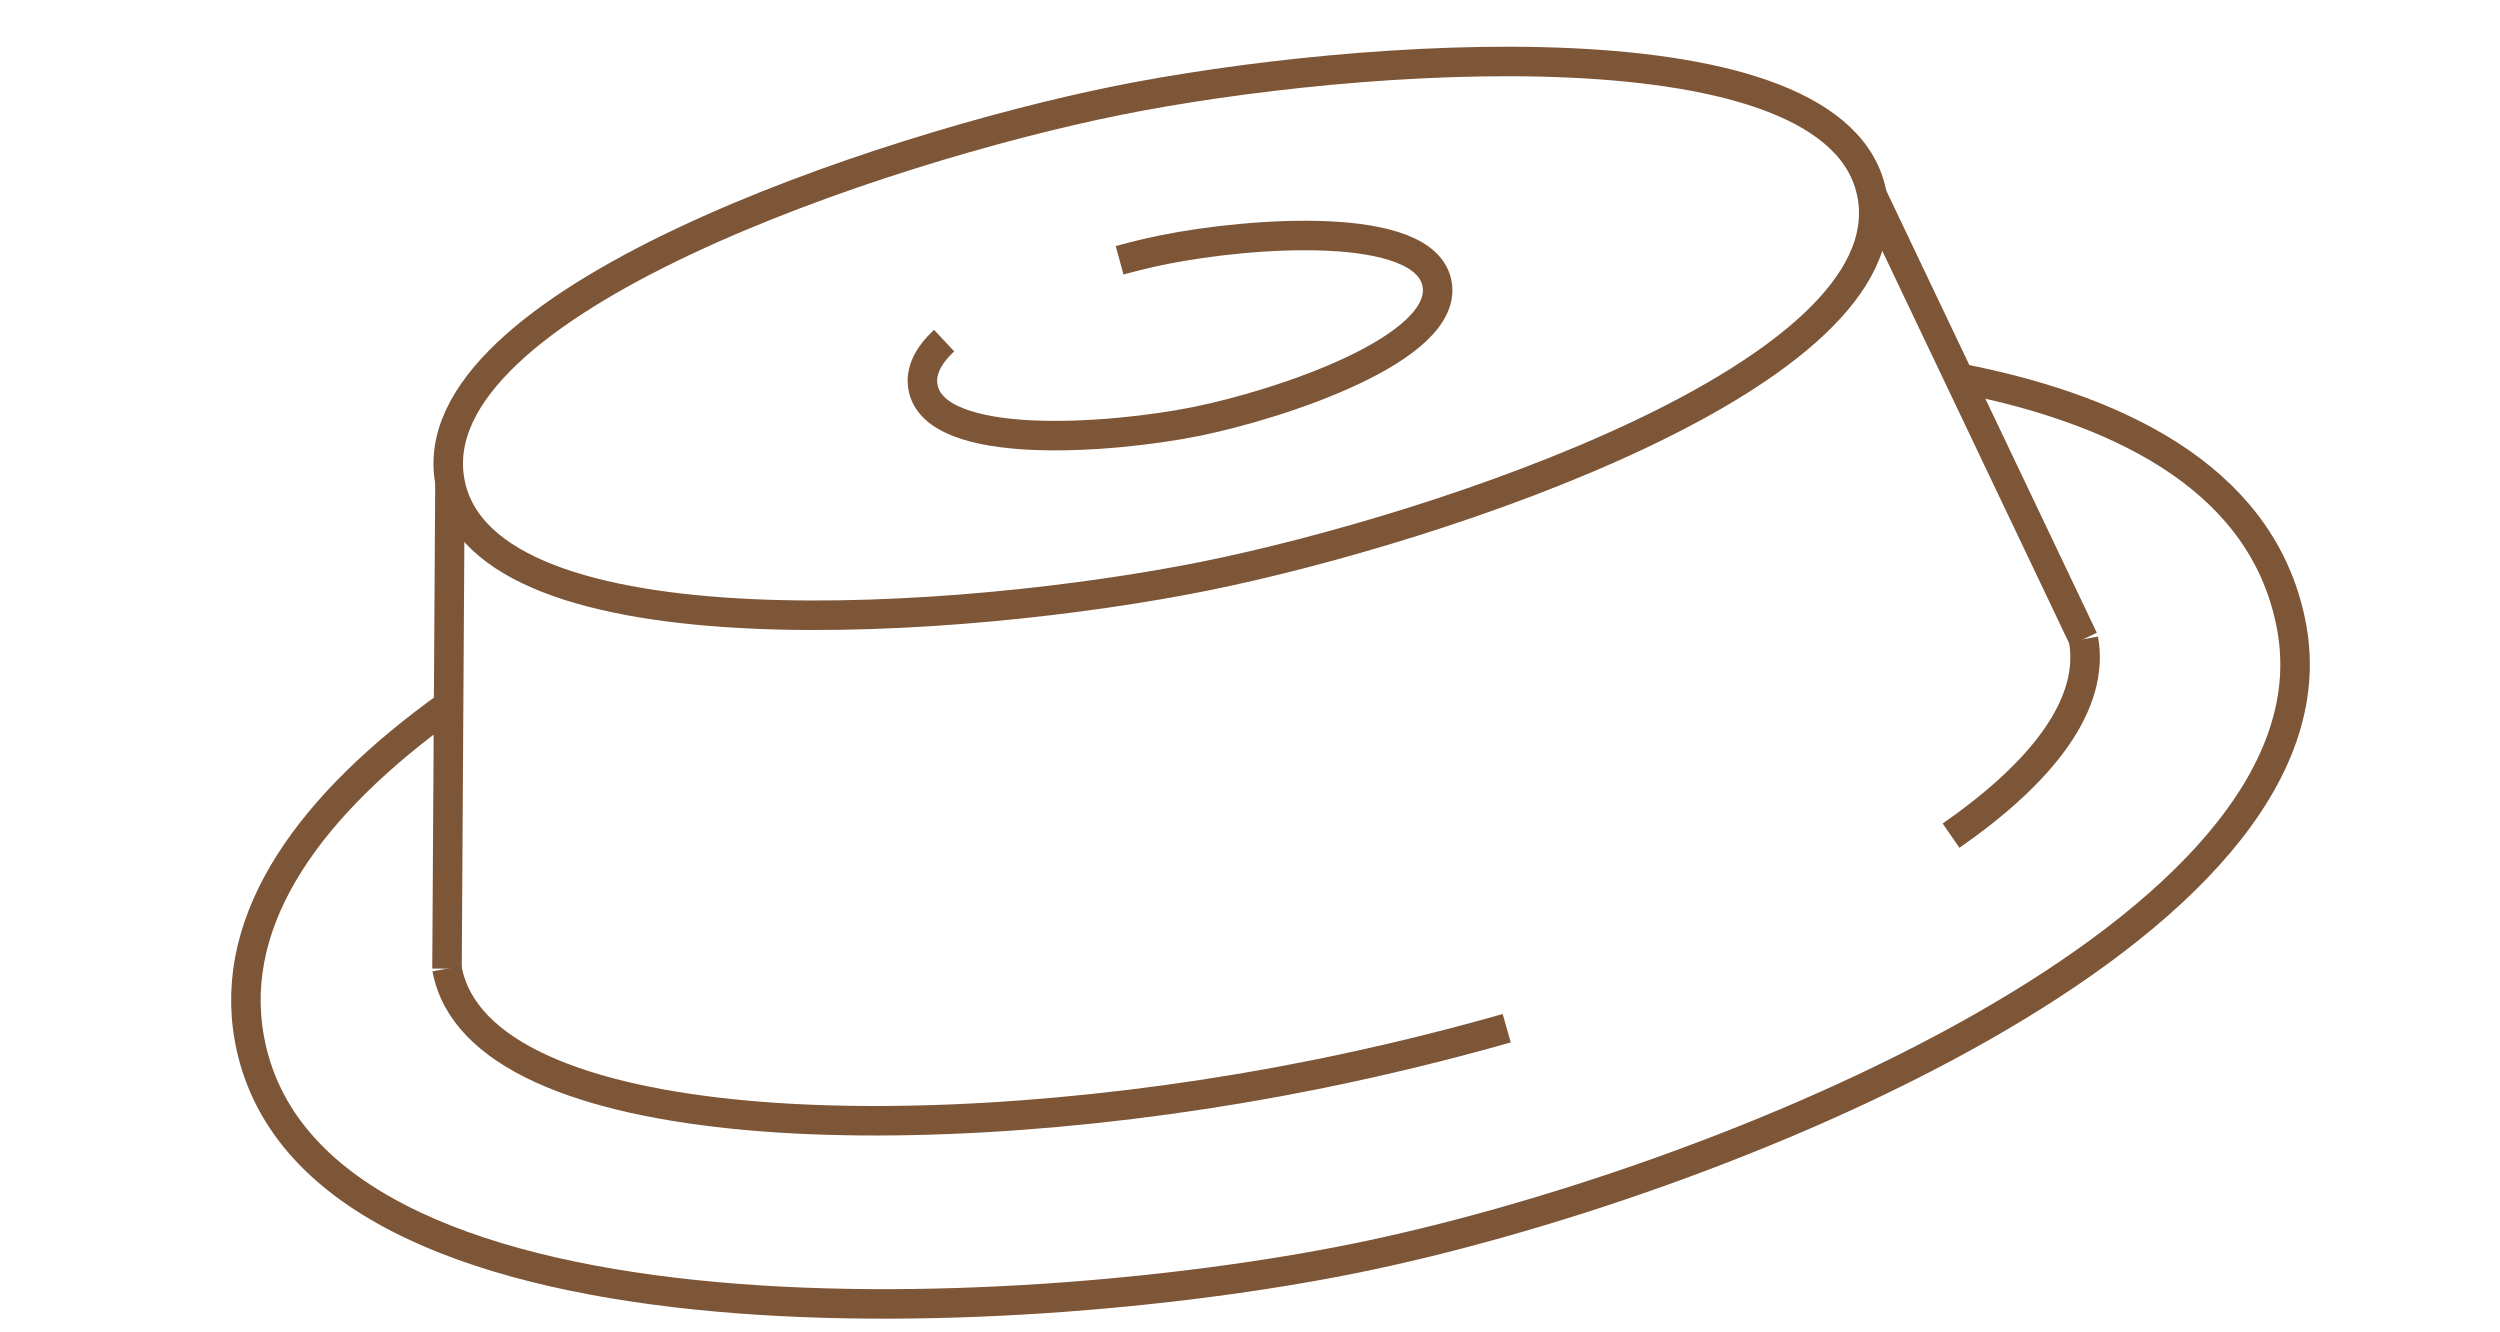 <svg width="122" height="65" viewBox="0 0 122 65" fill="none" xmlns="http://www.w3.org/2000/svg">
<path d="M21.891 34.414C15.244 39.177 11.088 44.731 12.171 50.691C15.02 66.35 49.409 64.772 66.017 61.427C83.816 57.842 114.51 45.301 111.836 30.622C110.587 23.758 104.088 20.102 95.614 18.453" stroke="#7D5537" stroke-width="1.44" stroke-miterlimit="10"/>
<path d="M21.814 47.271L21.958 23.503" stroke="#7D5537" stroke-width="1.44" stroke-miterlimit="10"/>
<path d="M91.359 9.526L101.674 31.187" stroke="#7D5537" stroke-width="1.44" stroke-miterlimit="10"/>
<path d="M91.359 9.526C89.769 0.792 66.057 2.587 54.542 4.904C43.031 7.222 20.363 14.769 21.953 23.499C23.543 32.233 47.255 30.438 58.77 28.12C70.281 25.802 92.949 18.255 91.359 9.526Z" stroke="#7D5537" stroke-width="1.44" stroke-miterlimit="10"/>
<path d="M95.21 40.779C99.738 37.637 102.242 34.311 101.673 31.192" stroke="#7D5537" stroke-width="1.44" stroke-miterlimit="10"/>
<path d="M21.814 47.271C23.342 55.67 45.293 56.245 64.149 52.448C67.361 51.803 70.509 51.035 73.528 50.177" stroke="#7D5537" stroke-width="1.44" stroke-miterlimit="10"/>
<path d="M46.073 16.621C45.307 17.337 44.895 18.105 45.043 18.901C45.616 22.057 54.188 21.407 58.349 20.573C62.51 19.735 70.702 17.007 70.129 13.851C69.556 10.694 60.983 11.344 56.822 12.178C56.173 12.31 55.429 12.485 54.636 12.701" stroke="#7D5537" stroke-width="1.44" stroke-miterlimit="10"/>
</svg>
